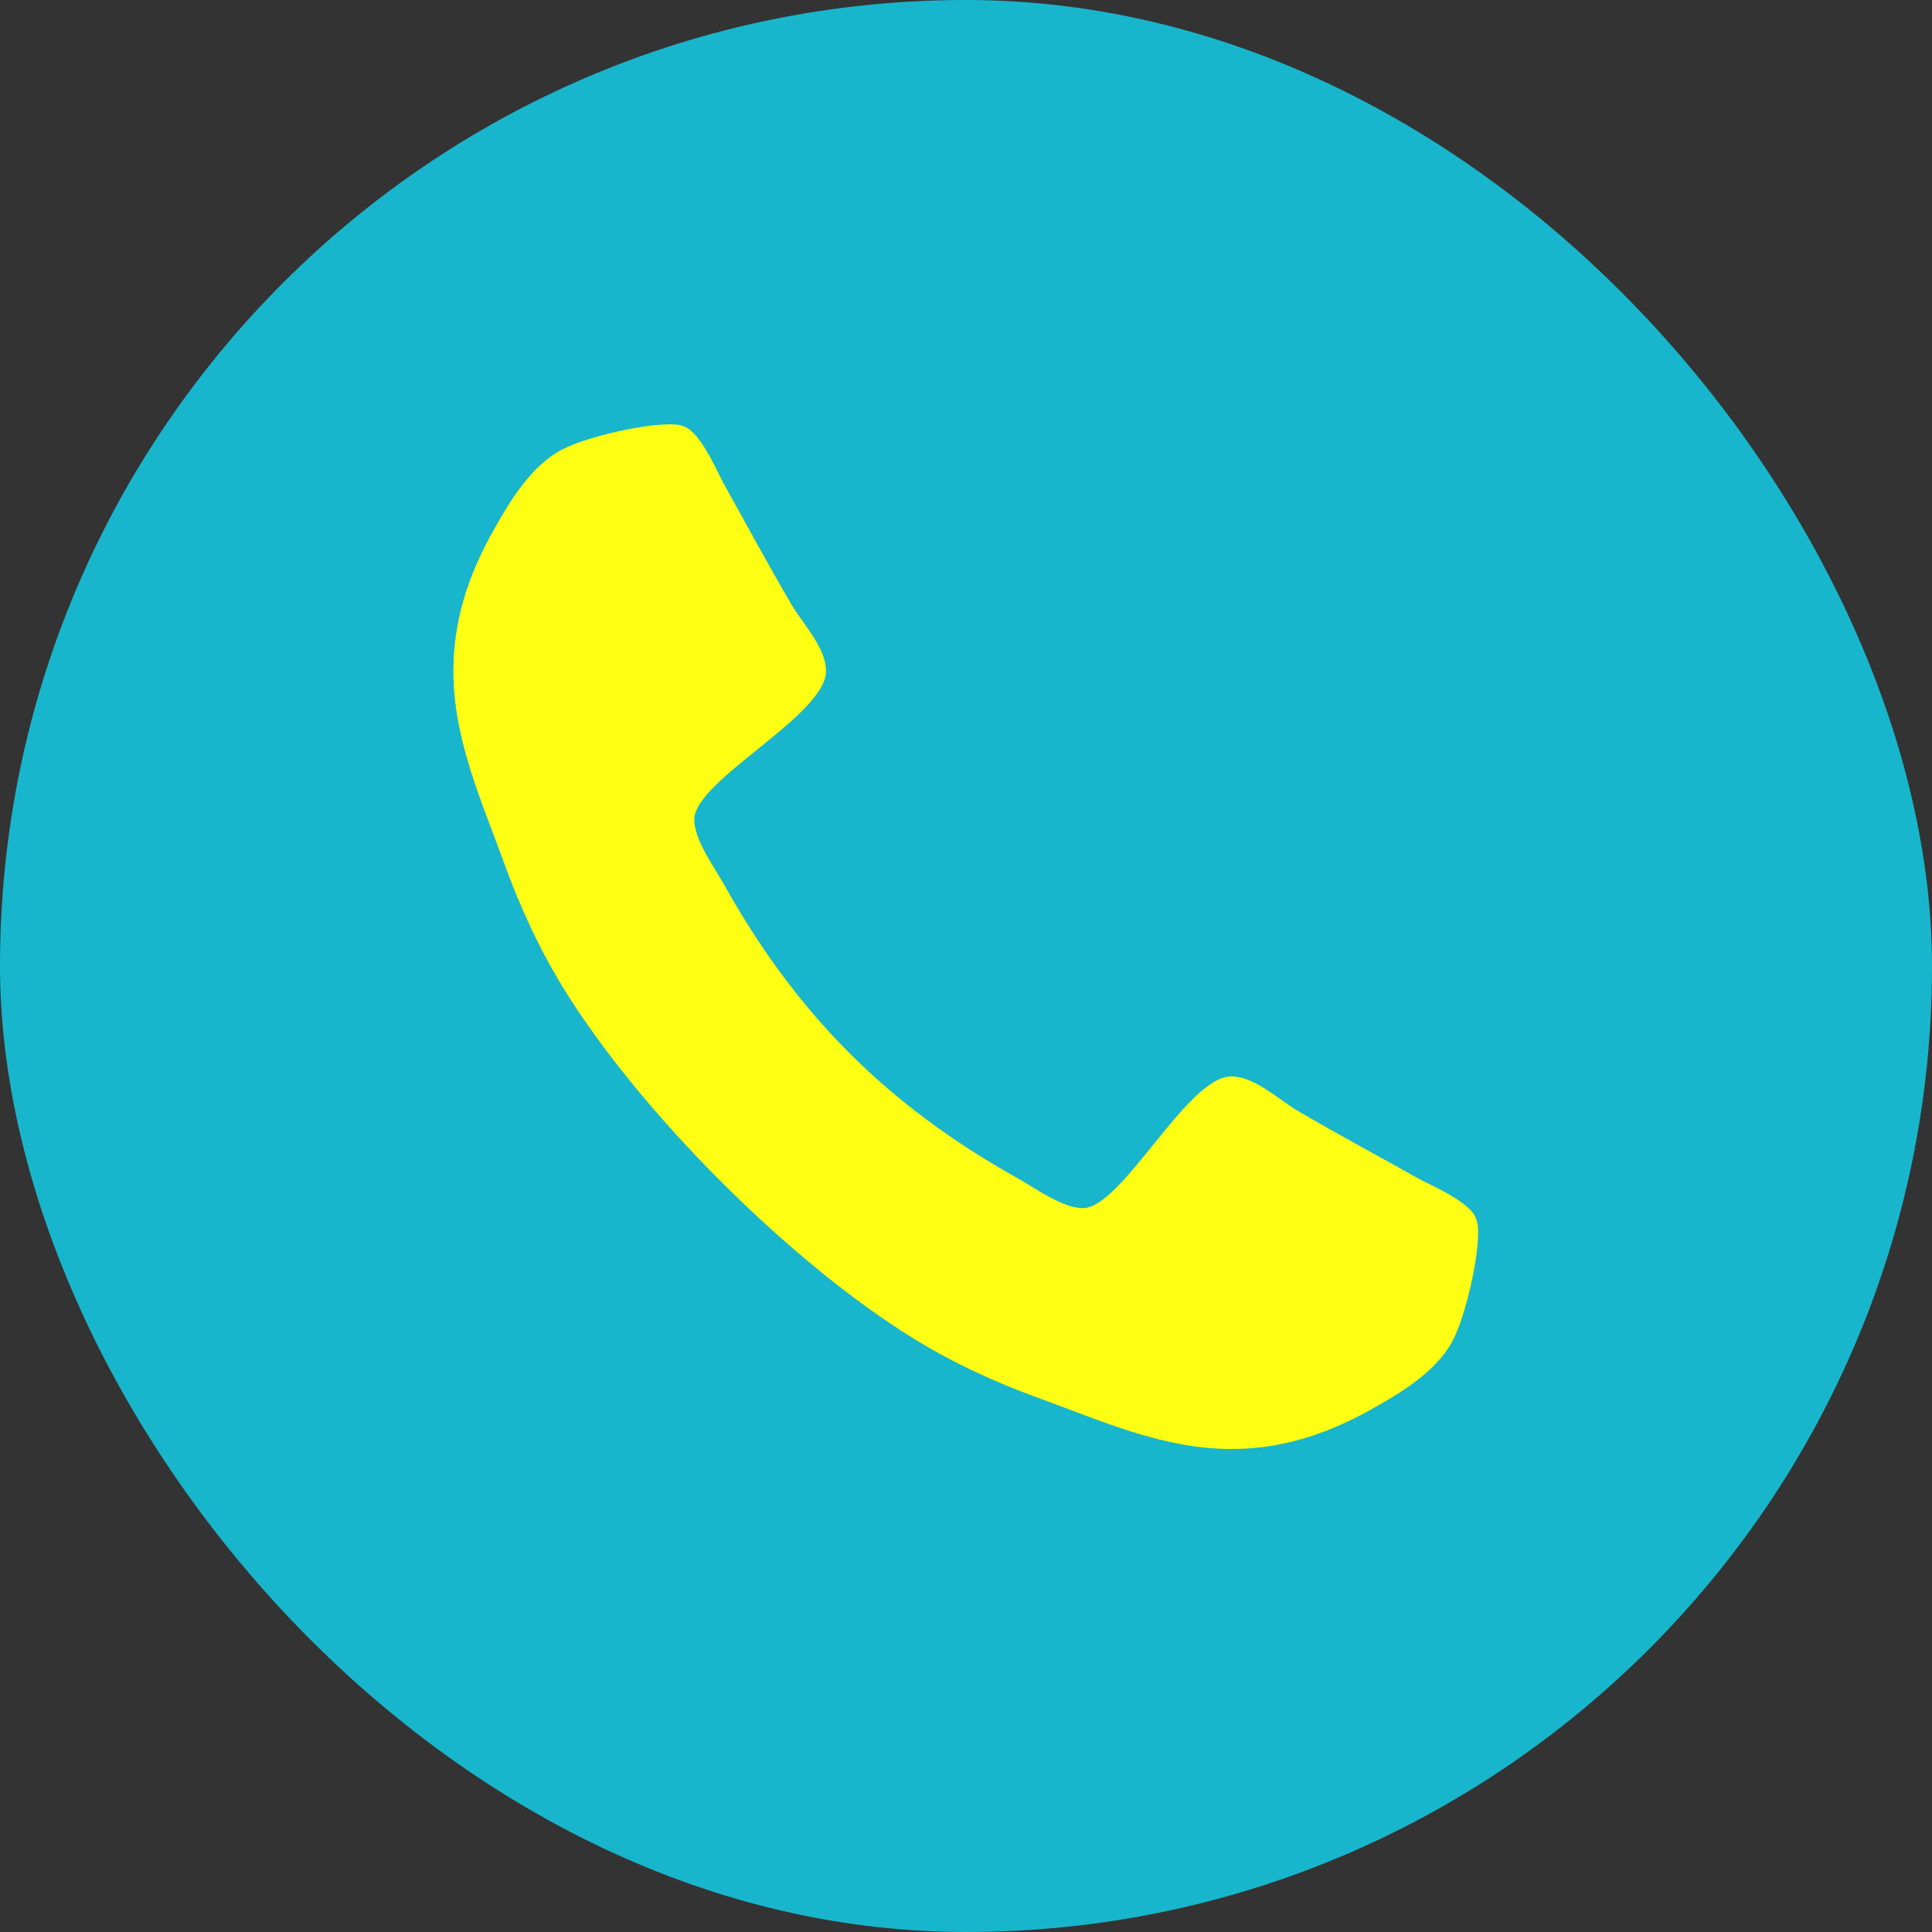 <svg width="40" height="40" viewBox="0 0 40 40" fill="none" xmlns="http://www.w3.org/2000/svg">
<rect x="0" y="0" width="40" height="40" fill="#333333" stroke="none"/>
<rect width="40" height="40" rx="20" fill="#18B6CC"/>
<path d="M30.602 25.54C30.602 26.083 30.36 27.137 30.134 27.634C29.818 28.373 28.974 28.855 28.296 29.232C27.407 29.714 26.503 30 25.494 30C24.093 30 22.827 29.427 21.546 28.96C20.627 28.629 19.738 28.222 18.91 27.71C16.348 26.128 13.259 23.039 11.677 20.478C11.165 19.649 10.758 18.76 10.427 17.841C9.96 16.56 9.387 15.295 9.387 13.893C9.387 12.884 9.673 11.98 10.156 11.091C10.532 10.413 11.014 9.569 11.753 9.253C12.25 9.027 13.305 8.786 13.847 8.786C13.953 8.786 14.058 8.786 14.163 8.831C14.48 8.936 14.811 9.675 14.962 9.976C15.444 10.835 15.911 11.709 16.408 12.553C16.649 12.944 17.102 13.426 17.102 13.893C17.102 14.812 14.374 16.154 14.374 16.967C14.374 17.374 14.751 17.901 14.962 18.263C16.484 21.005 18.382 22.904 21.124 24.425C21.486 24.636 22.013 25.013 22.42 25.013C23.234 25.013 24.575 22.286 25.494 22.286C25.961 22.286 26.443 22.738 26.835 22.979C27.678 23.476 28.552 23.943 29.411 24.425C29.712 24.576 30.451 24.907 30.556 25.224C30.602 25.329 30.602 25.435 30.602 25.54Z" fill="#FFFF13"/>
</svg>

